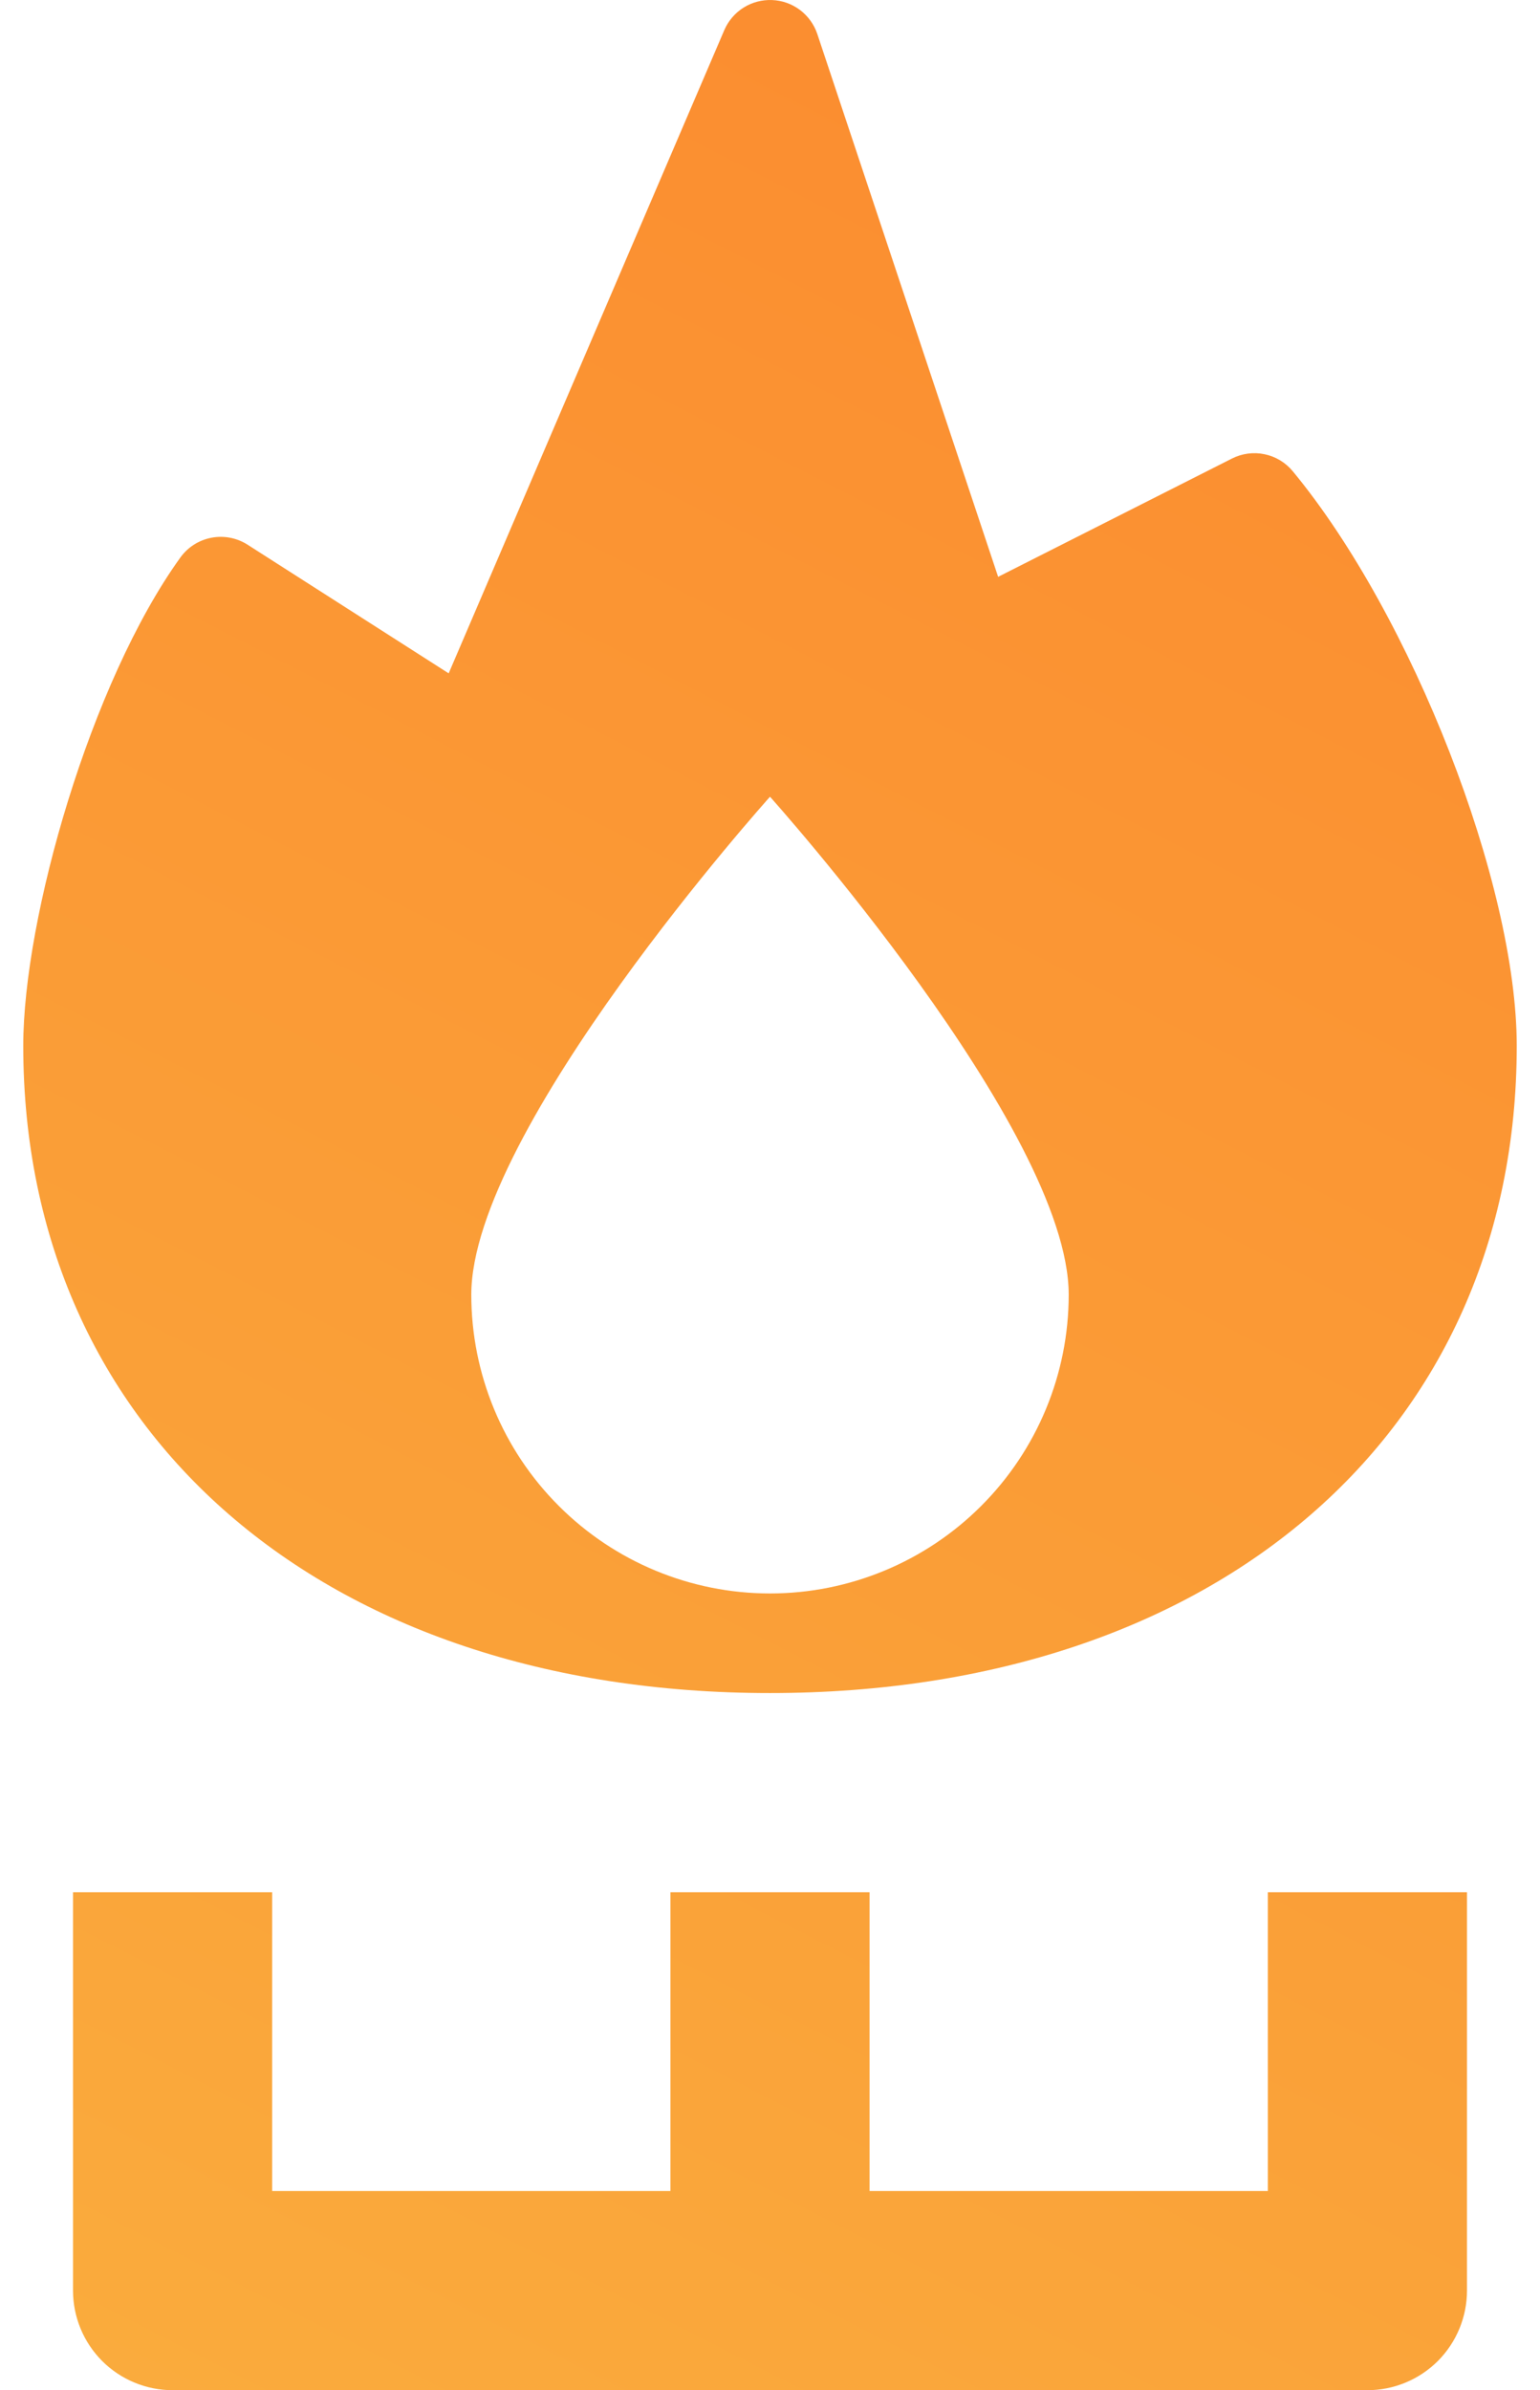 <?xml version="1.0" encoding="UTF-8"?> <svg xmlns="http://www.w3.org/2000/svg" width="29" height="45" viewBox="0 0 29 45" fill="none"> <path fill-rule="evenodd" clip-rule="evenodd" d="M28.562 19.688C28.562 26.977 22.911 31.875 14.5 31.875C6.089 31.875 0.438 26.977 0.438 19.688C0.438 17.287 1.703 12.847 3.396 10.497C3.536 10.302 3.745 10.169 3.981 10.124C4.216 10.079 4.46 10.126 4.662 10.255L8.449 12.677L13.639 0.568C13.714 0.393 13.841 0.245 14.001 0.144C14.162 0.043 14.35 -0.007 14.54 0.001C14.73 0.008 14.913 0.074 15.065 0.188C15.217 0.303 15.331 0.461 15.391 0.641L18.796 10.86L23.199 8.633C23.389 8.537 23.606 8.508 23.814 8.552C24.022 8.595 24.21 8.709 24.345 8.873C26.592 11.591 28.562 16.645 28.562 19.688ZM20.125 24.375C20.125 21.268 14.5 15 14.5 15C14.5 15 8.875 21.268 8.875 24.375C8.875 25.867 9.468 27.298 10.523 28.352C11.577 29.407 13.008 30 14.5 30C15.992 30 17.423 29.407 18.477 28.352C19.532 27.298 20.125 25.867 20.125 24.375ZM23.875 41.25V35.625H27.625V43.125C27.625 43.622 27.427 44.099 27.076 44.451C26.724 44.802 26.247 45 25.75 45H3.25C2.753 45 2.276 44.802 1.924 44.451C1.573 44.099 1.375 43.622 1.375 43.125V35.625H5.125V41.25H12.625V35.625H16.375V41.25H23.875Z" fill="url(#paint0_linear)"></path> <defs> <linearGradient id="paint0_linear" x1="23" y1="-7.56413e-07" x2="-6.83175e-07" y2="45" gradientUnits="userSpaceOnUse"> <stop stop-color="#FB8B2F"></stop> <stop offset="1" stop-color="#FAAC3D"></stop> </linearGradient> </defs> </svg> 